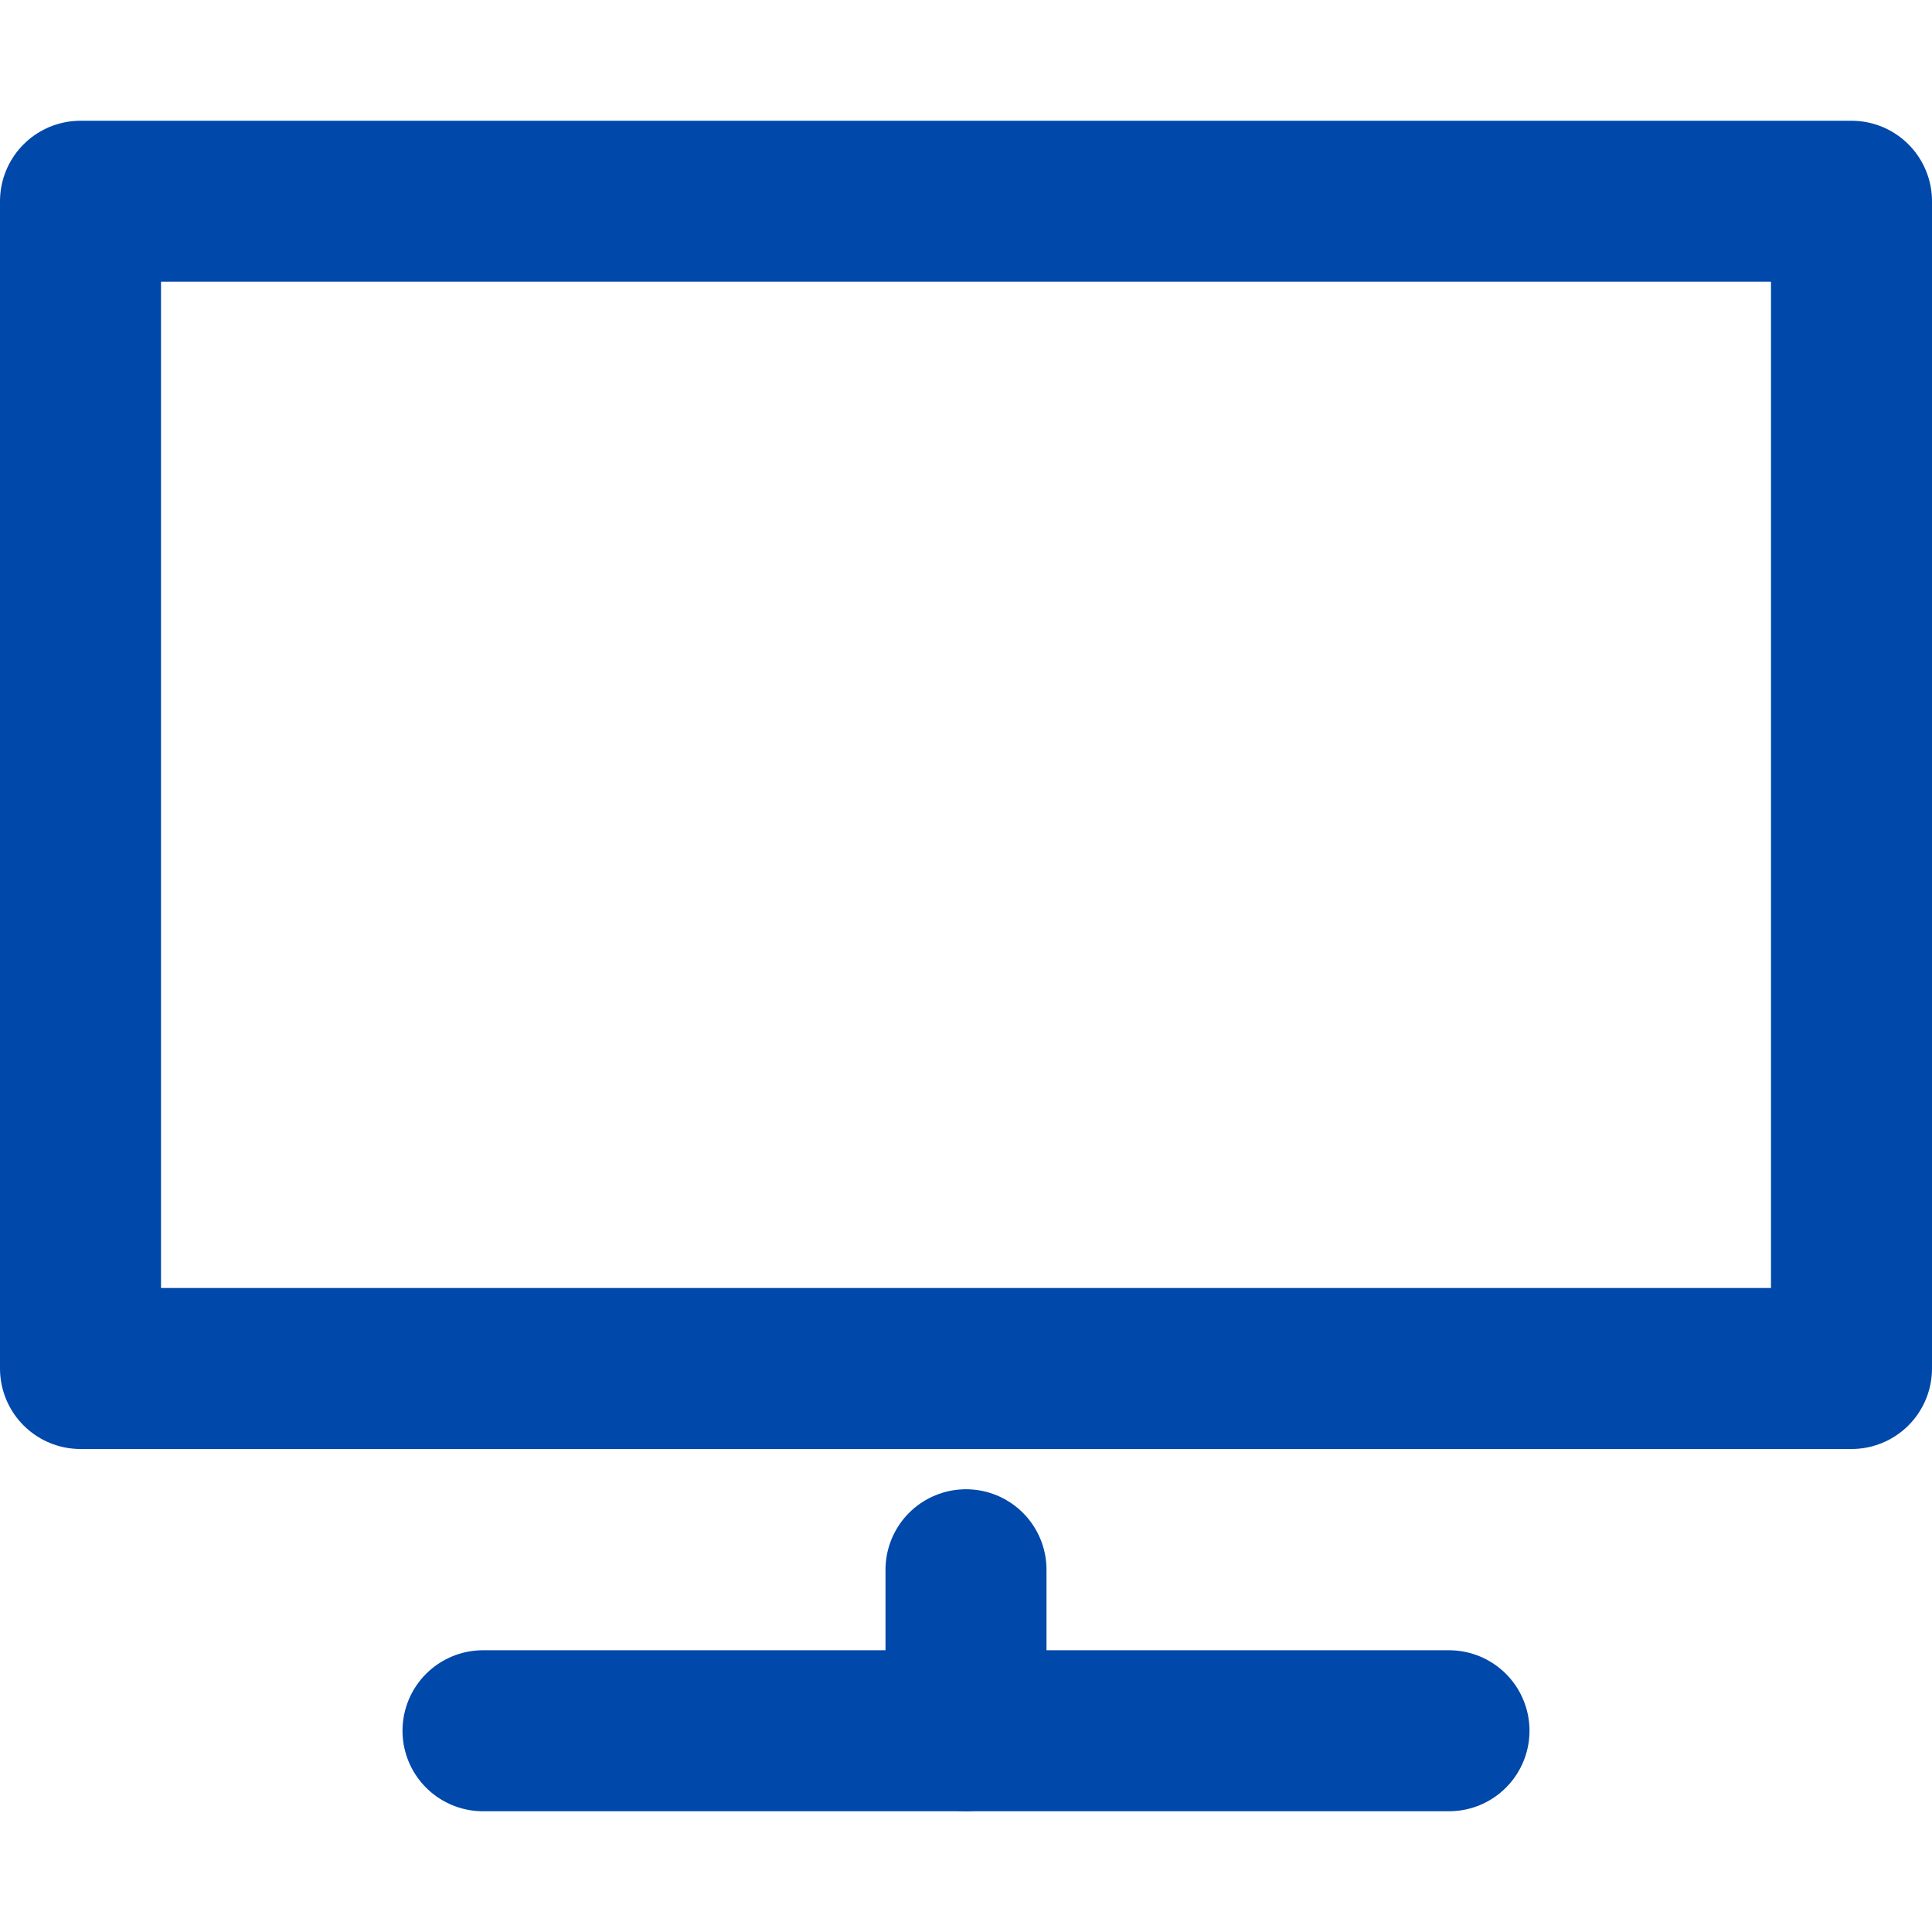 <?xml version="1.0" encoding="utf-8"?>
<svg xmlns="http://www.w3.org/2000/svg" viewBox="0 0 48 48">
  <title>48 pc monitor</title>
  <g class="nc-icon-wrapper" fill="#0048aa" stroke-linecap="round" stroke-linejoin="round">
    <line data-color="color-2" fill="none" stroke="#0048aa" stroke-width="4" x1="24" x2="24" y1="43" y2="39"/>
    <line data-color="color-2" fill="none" stroke="#0048aa" stroke-width="4" x1="12" x2="36" y1="43" y2="43"/>
    <rect fill="none" height="29" stroke="#0048aa" stroke-width="4" width="44" x="2" y="5"/>
  </g>
</svg>